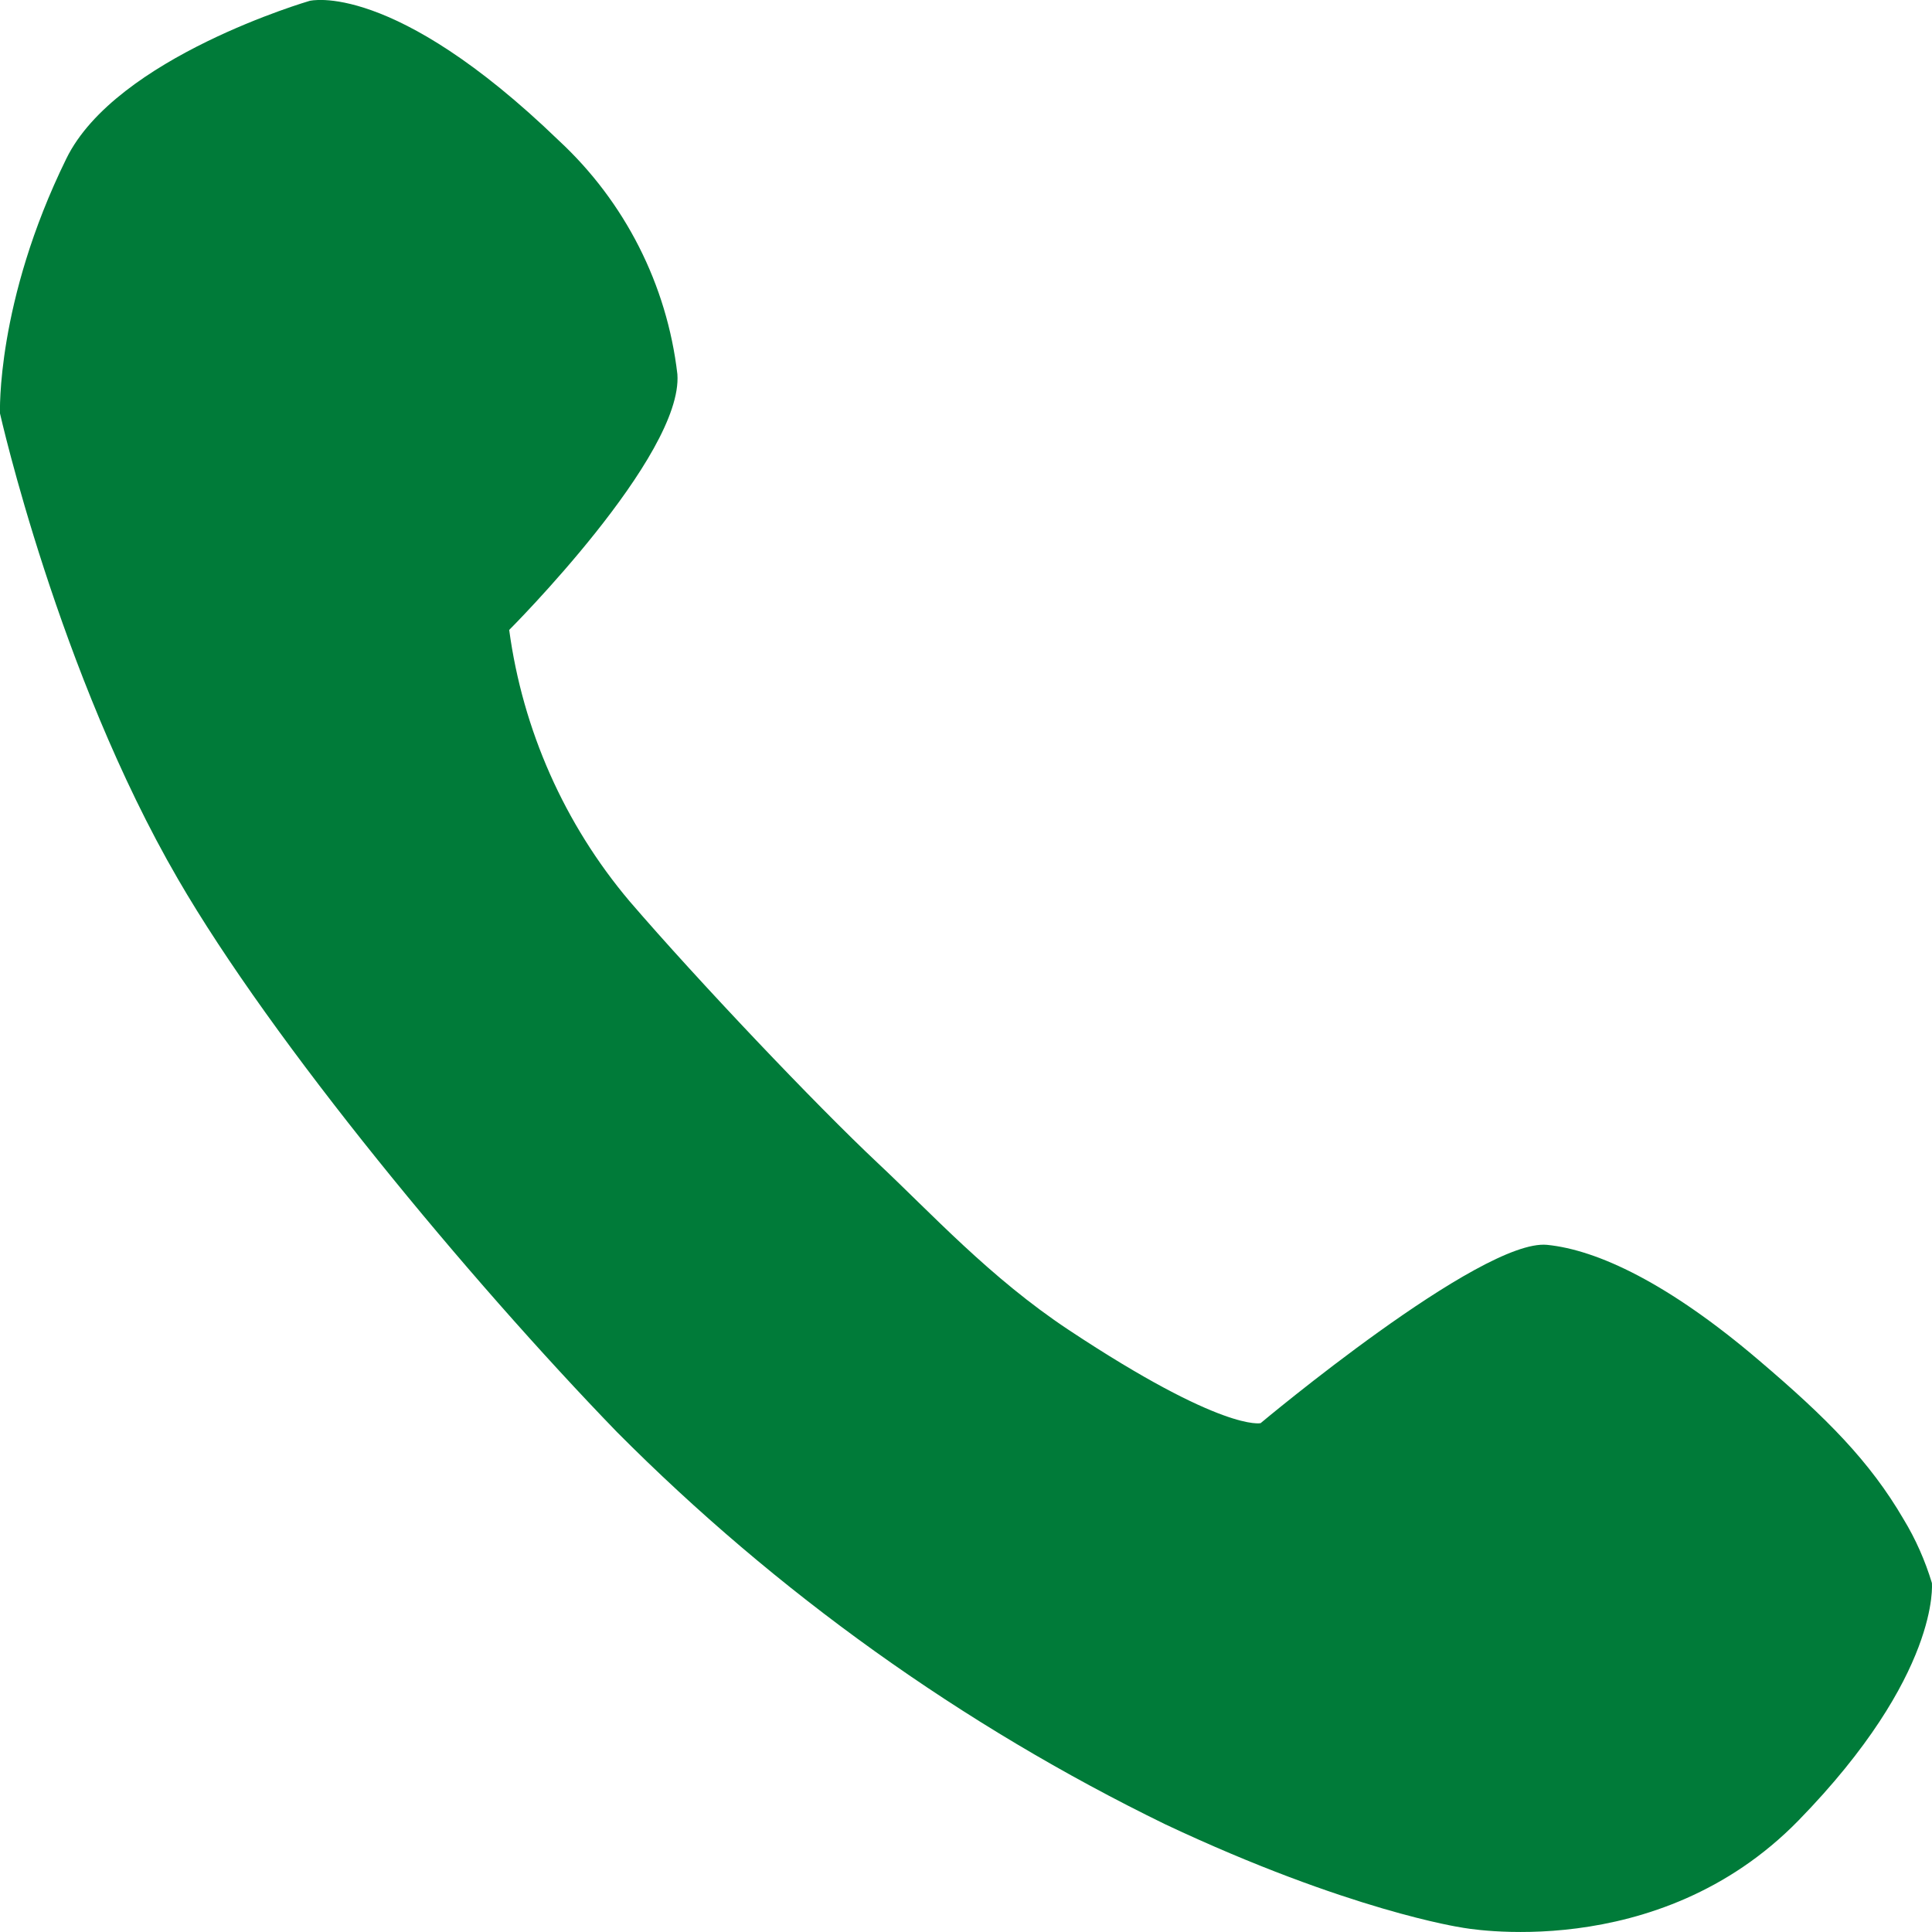 <?xml version="1.0" encoding="UTF-8"?> <svg xmlns="http://www.w3.org/2000/svg" width="18" height="18" viewBox="0 0 18 18" fill="none"> <path fill-rule="evenodd" clip-rule="evenodd" d="M0 3.852C0 3.852 -0.039 2.817 0.618 1.478C1.081 0.532 2.885 0.008 2.885 0.008C2.885 0.008 3.656 -0.188 5.206 1.309C5.822 1.88 6.214 2.652 6.311 3.486C6.367 4.247 4.744 5.869 4.744 5.869C4.87 6.801 5.259 7.678 5.865 8.396C6.503 9.138 7.602 10.295 8.178 10.836C8.672 11.299 9.223 11.904 9.956 12.39C11.398 13.346 11.745 13.259 11.745 13.259C11.745 13.259 13.799 11.538 14.414 11.598C14.881 11.645 15.543 11.953 16.389 12.675C17.018 13.21 17.42 13.614 17.735 14.154C17.848 14.34 17.936 14.54 17.999 14.748C17.999 14.748 18.082 15.602 16.755 16.962C15.436 18.312 13.616 17.958 13.616 17.958C13.616 17.958 12.569 17.803 10.857 16.997C8.962 16.073 7.235 14.837 5.748 13.342C4.361 11.909 2.542 9.716 1.658 8.19C0.544 6.272 0 3.852 0 3.852Z" fill="#007B39"></path> </svg> 
